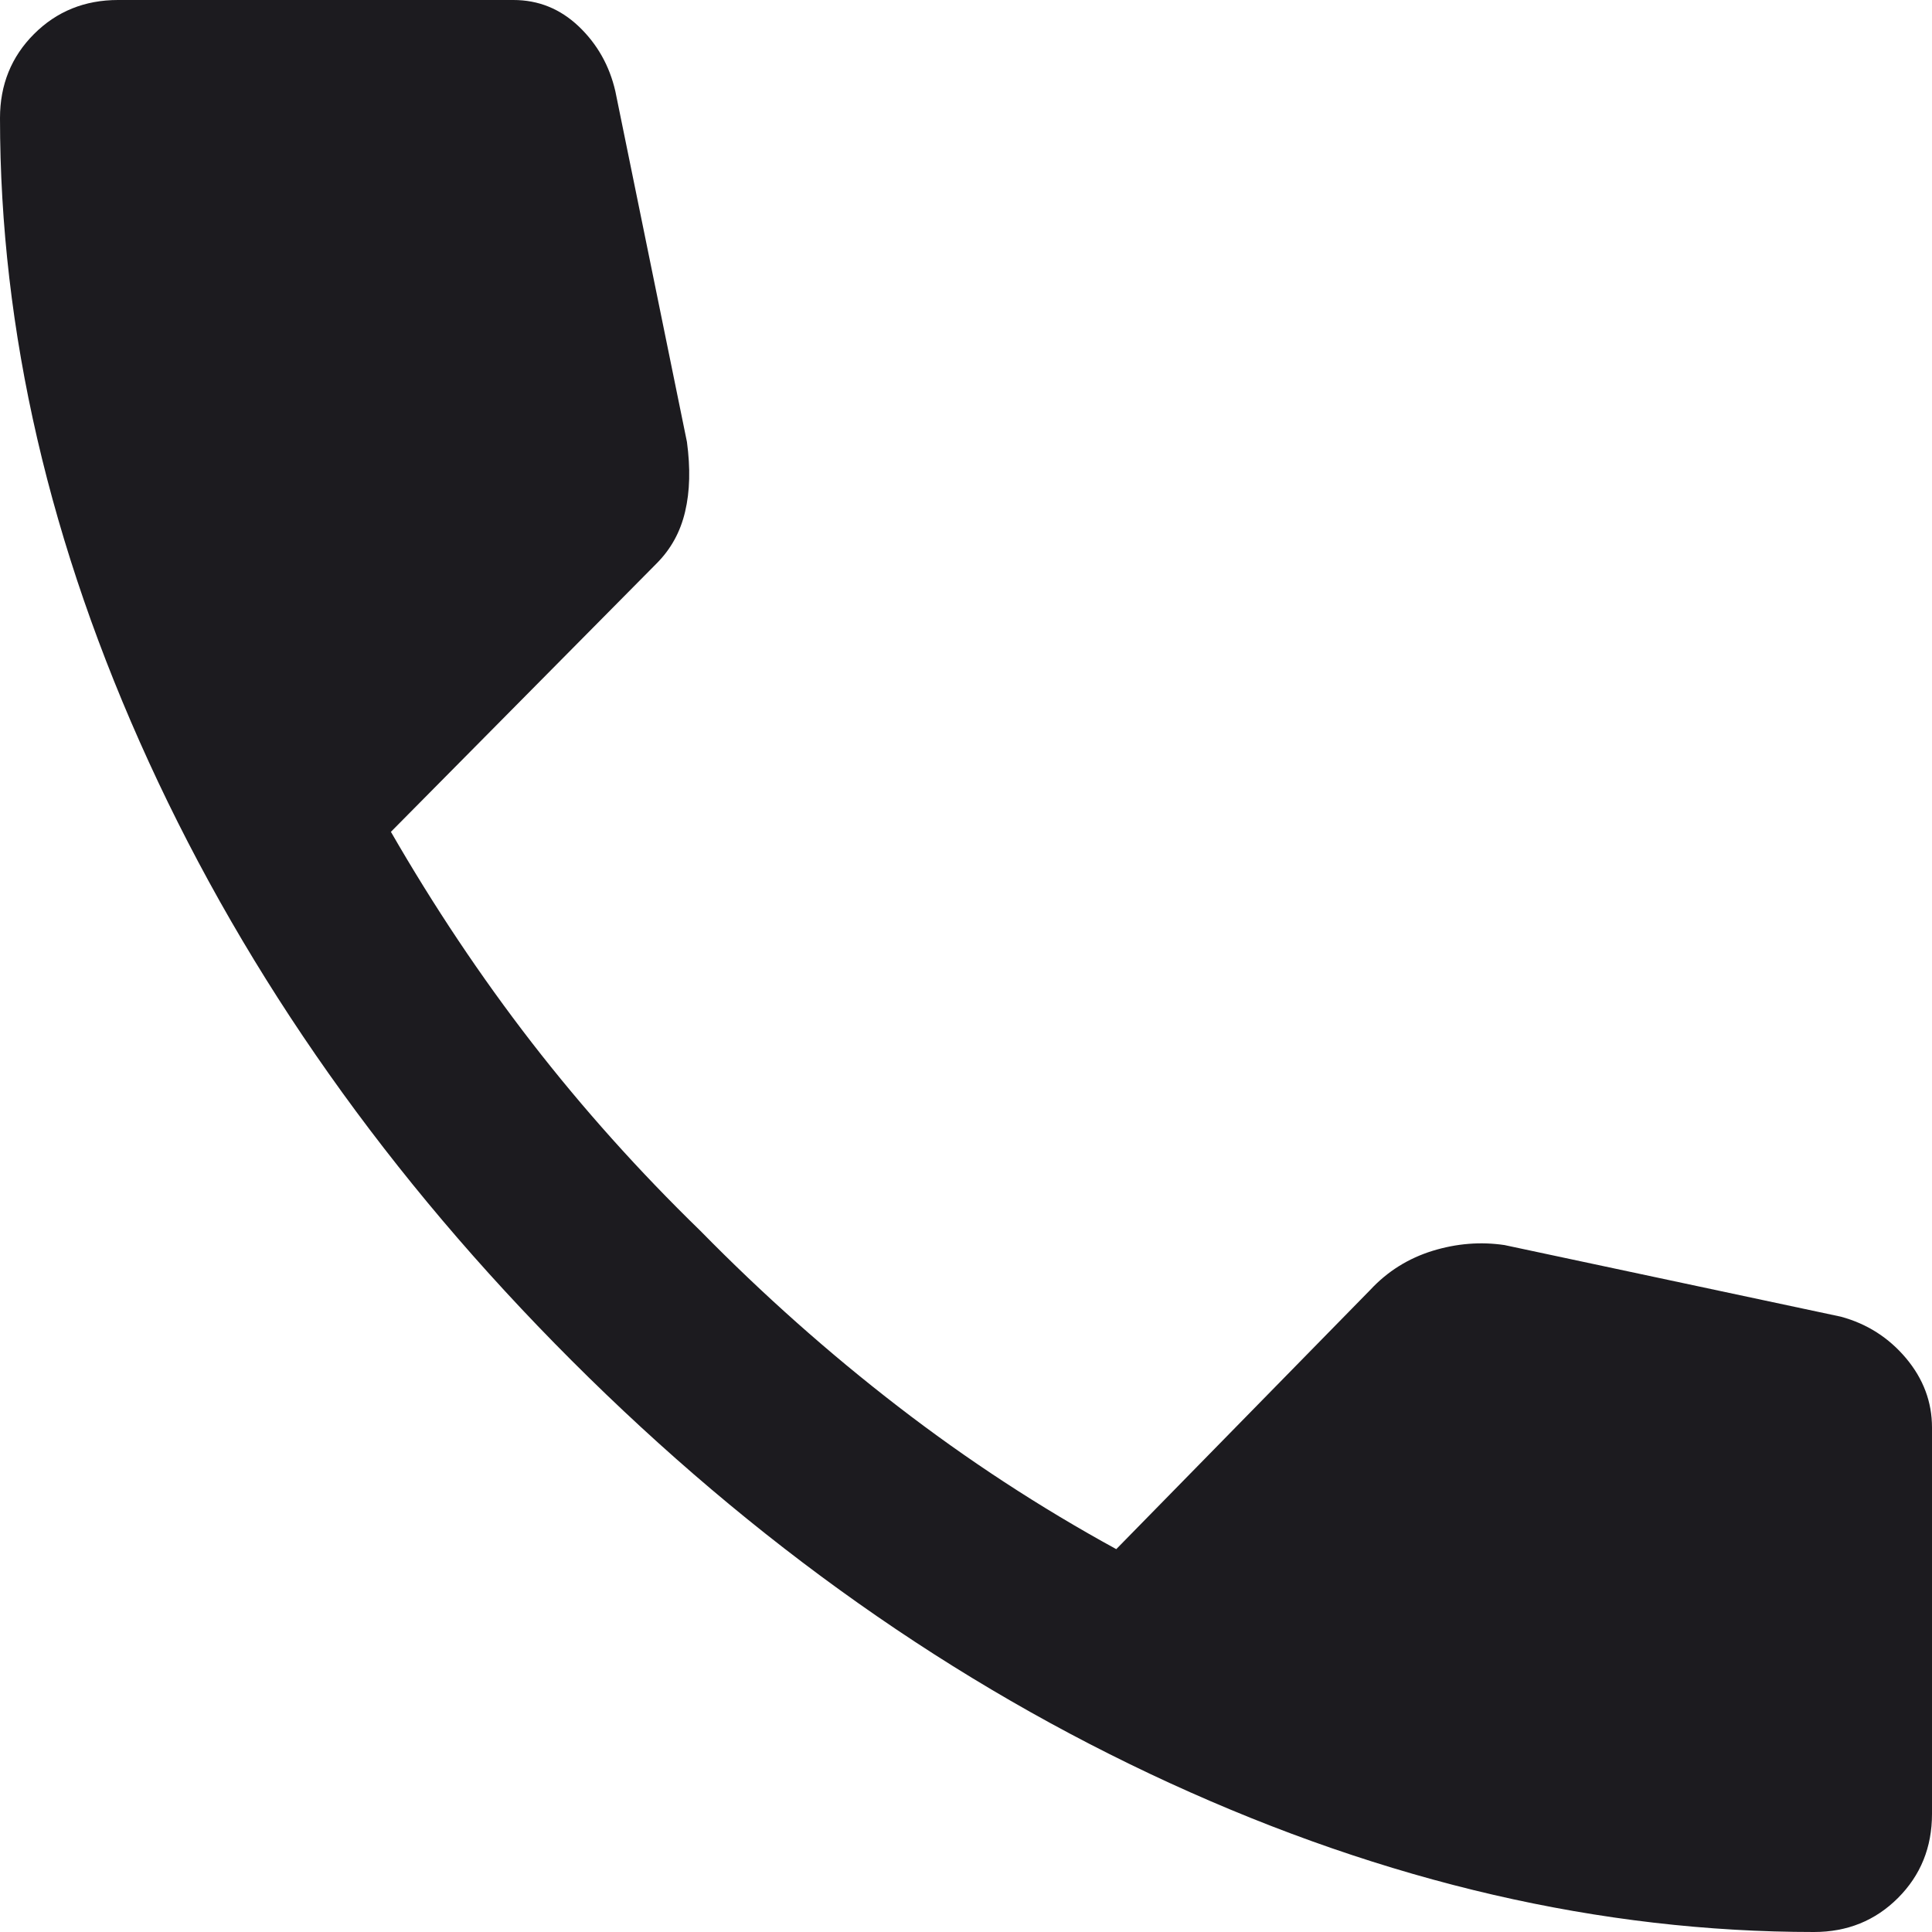 <?xml version="1.0" encoding="utf-8"?>
<svg xmlns="http://www.w3.org/2000/svg" fill="none" height="100%" overflow="visible" preserveAspectRatio="none" style="display: block;" viewBox="0 0 18 18" width="100%">
<g id="call">
<path d="M16.9 18C14.917 18 12.917 17.538 10.9 16.613C8.883 15.688 7.025 14.375 5.325 12.675C3.625 10.975 2.312 9.117 1.387 7.1C0.463 5.083 0 3.083 0 1.1C0 0.789 0.106 0.528 0.317 0.317C0.528 0.106 0.789 0 1.1 0H4.783C5.017 0 5.219 0.082 5.392 0.246C5.564 0.41 5.678 0.611 5.733 0.85L6.4 4.117C6.433 4.361 6.428 4.578 6.383 4.767C6.339 4.956 6.25 5.117 6.117 5.25L3.642 7.75C4.042 8.444 4.479 9.099 4.954 9.713C5.429 10.326 5.953 10.911 6.525 11.467C7.108 12.061 7.722 12.607 8.367 13.104C9.011 13.601 9.689 14.044 10.4 14.433L12.767 12.017C12.928 11.844 13.121 11.724 13.346 11.654C13.571 11.585 13.794 11.567 14.017 11.6L17.15 12.267C17.395 12.333 17.597 12.463 17.758 12.654C17.919 12.846 18 13.061 18 13.3V16.9C18 17.211 17.894 17.472 17.683 17.683C17.472 17.894 17.211 18 16.9 18Z" fill="#1C1B1F" id="call_2"/>
</g>
</svg>